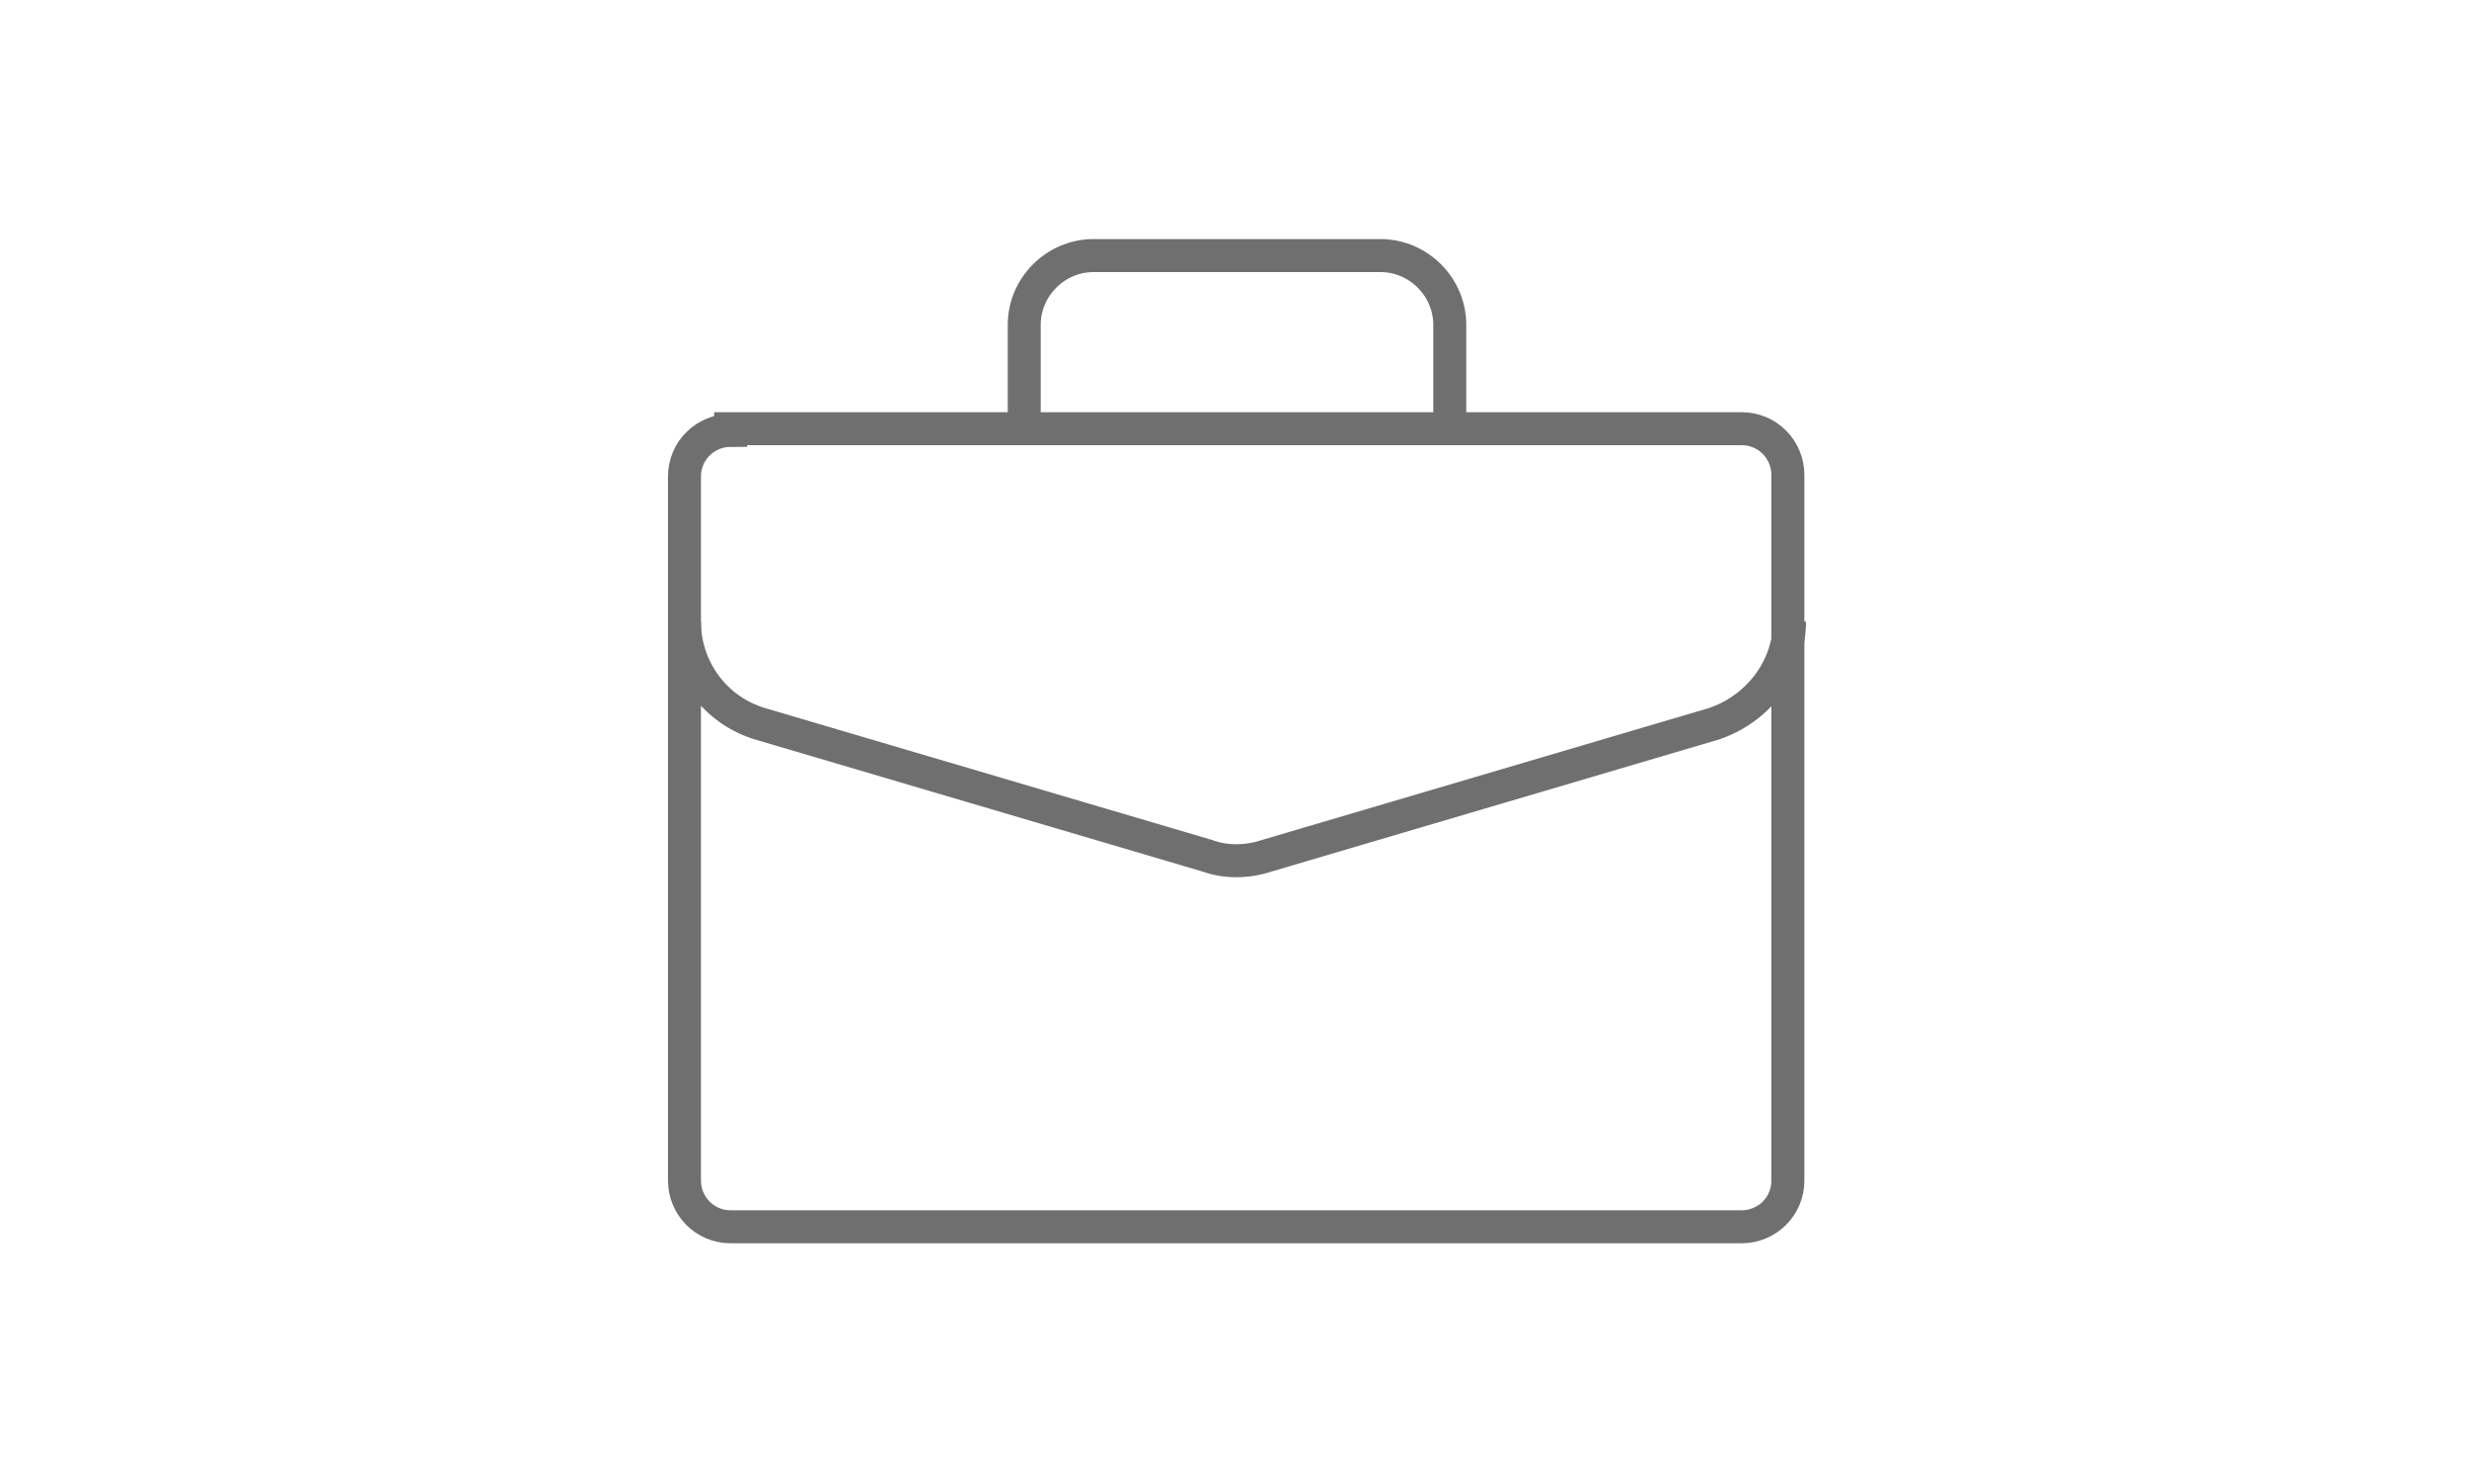 <?xml version="1.0" encoding="UTF-8"?>
<svg xmlns="http://www.w3.org/2000/svg" version="1.1" viewBox="0 0 150 90">
  <defs>
    <style>
      .cls-1 {
        fill: none;
        stroke: #706f6f;
        stroke-miterlimit: 10;
        stroke-width: 2px;
      }
    </style>
  </defs>
  <!-- Generator: Adobe Illustrator 28.6.0, SVG Export Plug-In . SVG Version: 1.2.0 Build 709)  -->
  <g>
    <g id="Warstwa_1">
      <g id="Group_2962">
        <g id="Group_2961">
          <path id="Rectangle_2456" class="cls-1" d="M44.3,26h61.3c1.6,0,2.8,1.3,2.8,2.8v42.8c0,1.6-1.3,2.8-2.8,2.8h-61.3c-1.6,0-2.8-1.3-2.8-2.8,0,0,0,0,0,0V28.9c0-1.6,1.3-2.8,2.8-2.8h0Z"/>
          <path id="Path_3301" class="cls-1" d="M62.1,26v-6.3c0-2.3,1.9-4.2,4.2-4.2,0,0,0,0,0,0h17.4c2.3,0,4.2,1.9,4.2,4.2h0v6.3"/>
          <path id="Path_3302" class="cls-1" d="M108.5,37.7c0,2.8-1.9,5.3-4.6,6.2l-27.1,8c-1.2.4-2.5.4-3.6,0l-27.1-8c-2.7-.8-4.6-3.3-4.6-6.2"/>
        </g>
      </g>
    </g>
  </g>
</svg>